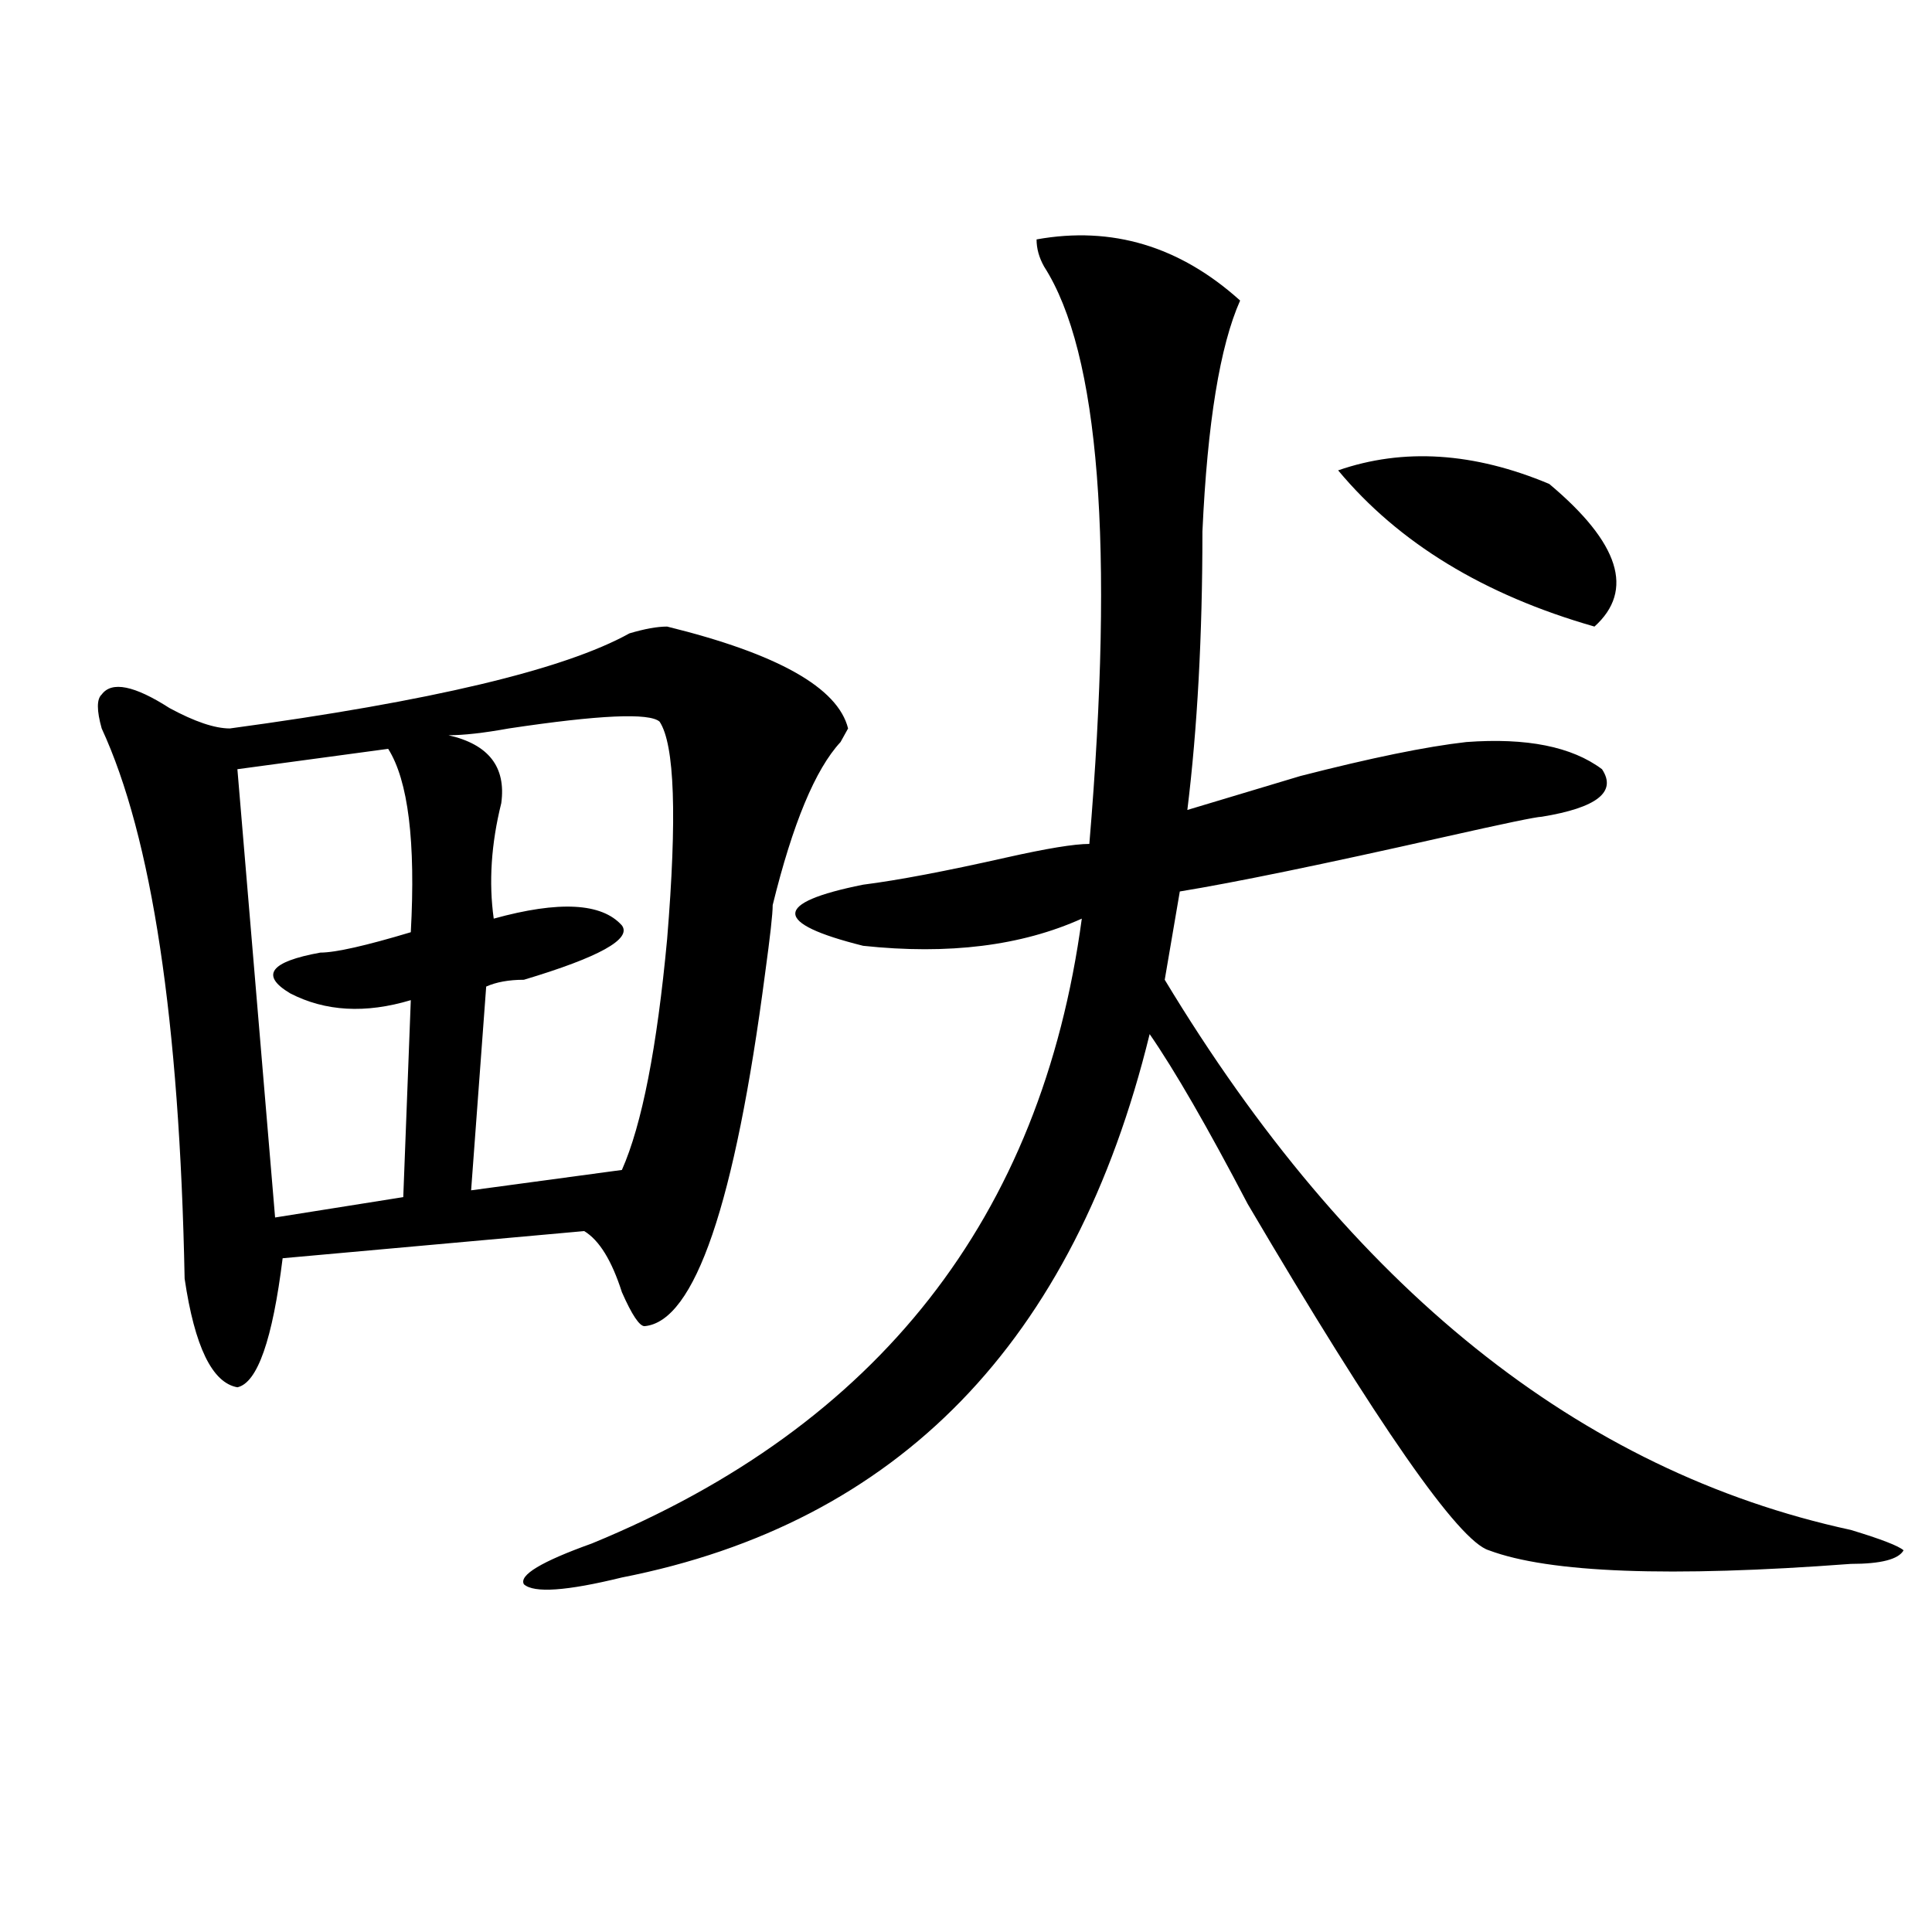 <?xml version="1.0" encoding="utf-8"?>
<!-- Generator: Adobe Illustrator 16.0.0, SVG Export Plug-In . SVG Version: 6.00 Build 0)  -->
<!DOCTYPE svg PUBLIC "-//W3C//DTD SVG 1.1//EN" "http://www.w3.org/Graphics/SVG/1.1/DTD/svg11.dtd">
<svg version="1.1" id="图层_1" xmlns="http://www.w3.org/2000/svg" xmlns:xlink="http://www.w3.org/1999/xlink" x="0px" y="0px"
	 width="1000px" height="1000px" viewBox="0 0 1000 1000" enable-background="new 0 0 1000 1000" xml:space="preserve">
<path d="M345.309,324.313c57.194,14.063,88.413,31.641,93.656,52.734l-3.902,7.031c-13.048,14.063-24.755,42.188-35.121,84.375
	c0,4.725-1.341,16.425-3.902,35.156c-15.609,119.531-36.462,180.506-62.438,182.813c-2.622,0-6.524-5.822-11.707-17.578
	c-5.243-16.369-11.707-26.916-19.512-31.641l-156.094,14.063c-5.243,42.188-13.048,64.49-23.414,66.797
	c-13.048-2.307-22.134-21.094-27.316-56.25c-2.622-133.594-16.95-228.516-42.926-284.766c-2.622-9.338-2.622-15.216,0-17.578
	c5.183-7.031,16.89-4.669,35.121,7.031c12.987,7.031,23.414,10.547,31.219,10.547c104.022-14.063,172.983-30.432,206.824-49.219
	C333.602,325.521,340.065,324.313,345.309,324.313z M200.922,387.594l-78.047,10.547l19.512,232.031l66.34-10.547l3.902-101.953
	c-23.414,7.031-44.267,5.878-62.438-3.516c-15.609-9.338-10.427-16.369,15.609-21.094c7.805,0,23.414-3.516,46.828-10.547
	C215.19,435.659,211.288,404.019,200.922,387.594z M341.406,373.531c-5.243-4.669-31.219-3.516-78.047,3.516
	c-13.048,2.362-23.414,3.516-31.219,3.516c20.792,4.725,29.878,16.425,27.316,35.156c-5.243,21.094-6.524,41.034-3.902,59.766
	c33.78-9.338,55.913-8.185,66.34,3.516c5.183,7.031-11.707,16.425-50.73,28.125c-7.805,0-14.329,1.209-19.512,3.516l-7.805,105.469
	l78.047-10.547c10.366-23.4,18.171-63.281,23.414-119.531C350.491,422.75,349.211,385.287,341.406,373.531z M536.523,123.922
	c39.023-7.031,74.145,3.516,105.363,31.641c-10.427,23.456-16.95,63.281-19.512,119.531c0,53.943-2.622,101.953-7.805,144.141
	c15.609-4.669,35.121-10.547,58.535-17.578c36.401-9.338,64.999-15.216,85.852-17.578c31.219-2.307,54.633,2.362,70.242,14.063
	c7.805,11.756-2.622,19.94-31.219,24.609c-2.622,0-19.512,3.516-50.73,10.547c-62.438,14.063-107.985,23.456-136.582,28.125
	l-7.805,45.703c96.218,159.412,214.629,254.334,355.113,284.766c15.609,4.725,24.694,8.24,27.316,10.547
	c-2.622,4.669-11.707,7.031-27.316,7.031c-93.656,7.031-156.094,4.669-187.313-7.031c-15.609-4.669-57.255-64.435-124.875-179.297
	c-20.853-39.825-37.743-69.104-50.73-87.891C556.035,694.662,464.94,788.375,321.895,816.5c-28.657,7.031-45.548,8.185-50.73,3.516
	c-2.622-4.725,9.085-11.756,35.121-21.094c148.289-60.919,232.8-168.75,253.652-323.438
	c-31.219,14.063-68.962,18.787-113.168,14.063c-46.828-11.7-46.828-22.247,0-31.641c18.171-2.307,42.926-7.031,74.145-14.063
	c20.792-4.669,35.121-7.031,42.926-7.031c12.987-154.688,5.183-254.278-23.414-298.828
	C537.804,133.315,536.523,128.646,536.523,123.922z M692.617,243.453c33.78-11.7,70.242-9.338,109.266,7.031
	c36.401,30.487,44.206,55.097,23.414,73.828C768.042,307.943,723.836,280.972,692.617,243.453z"/>
</svg>

